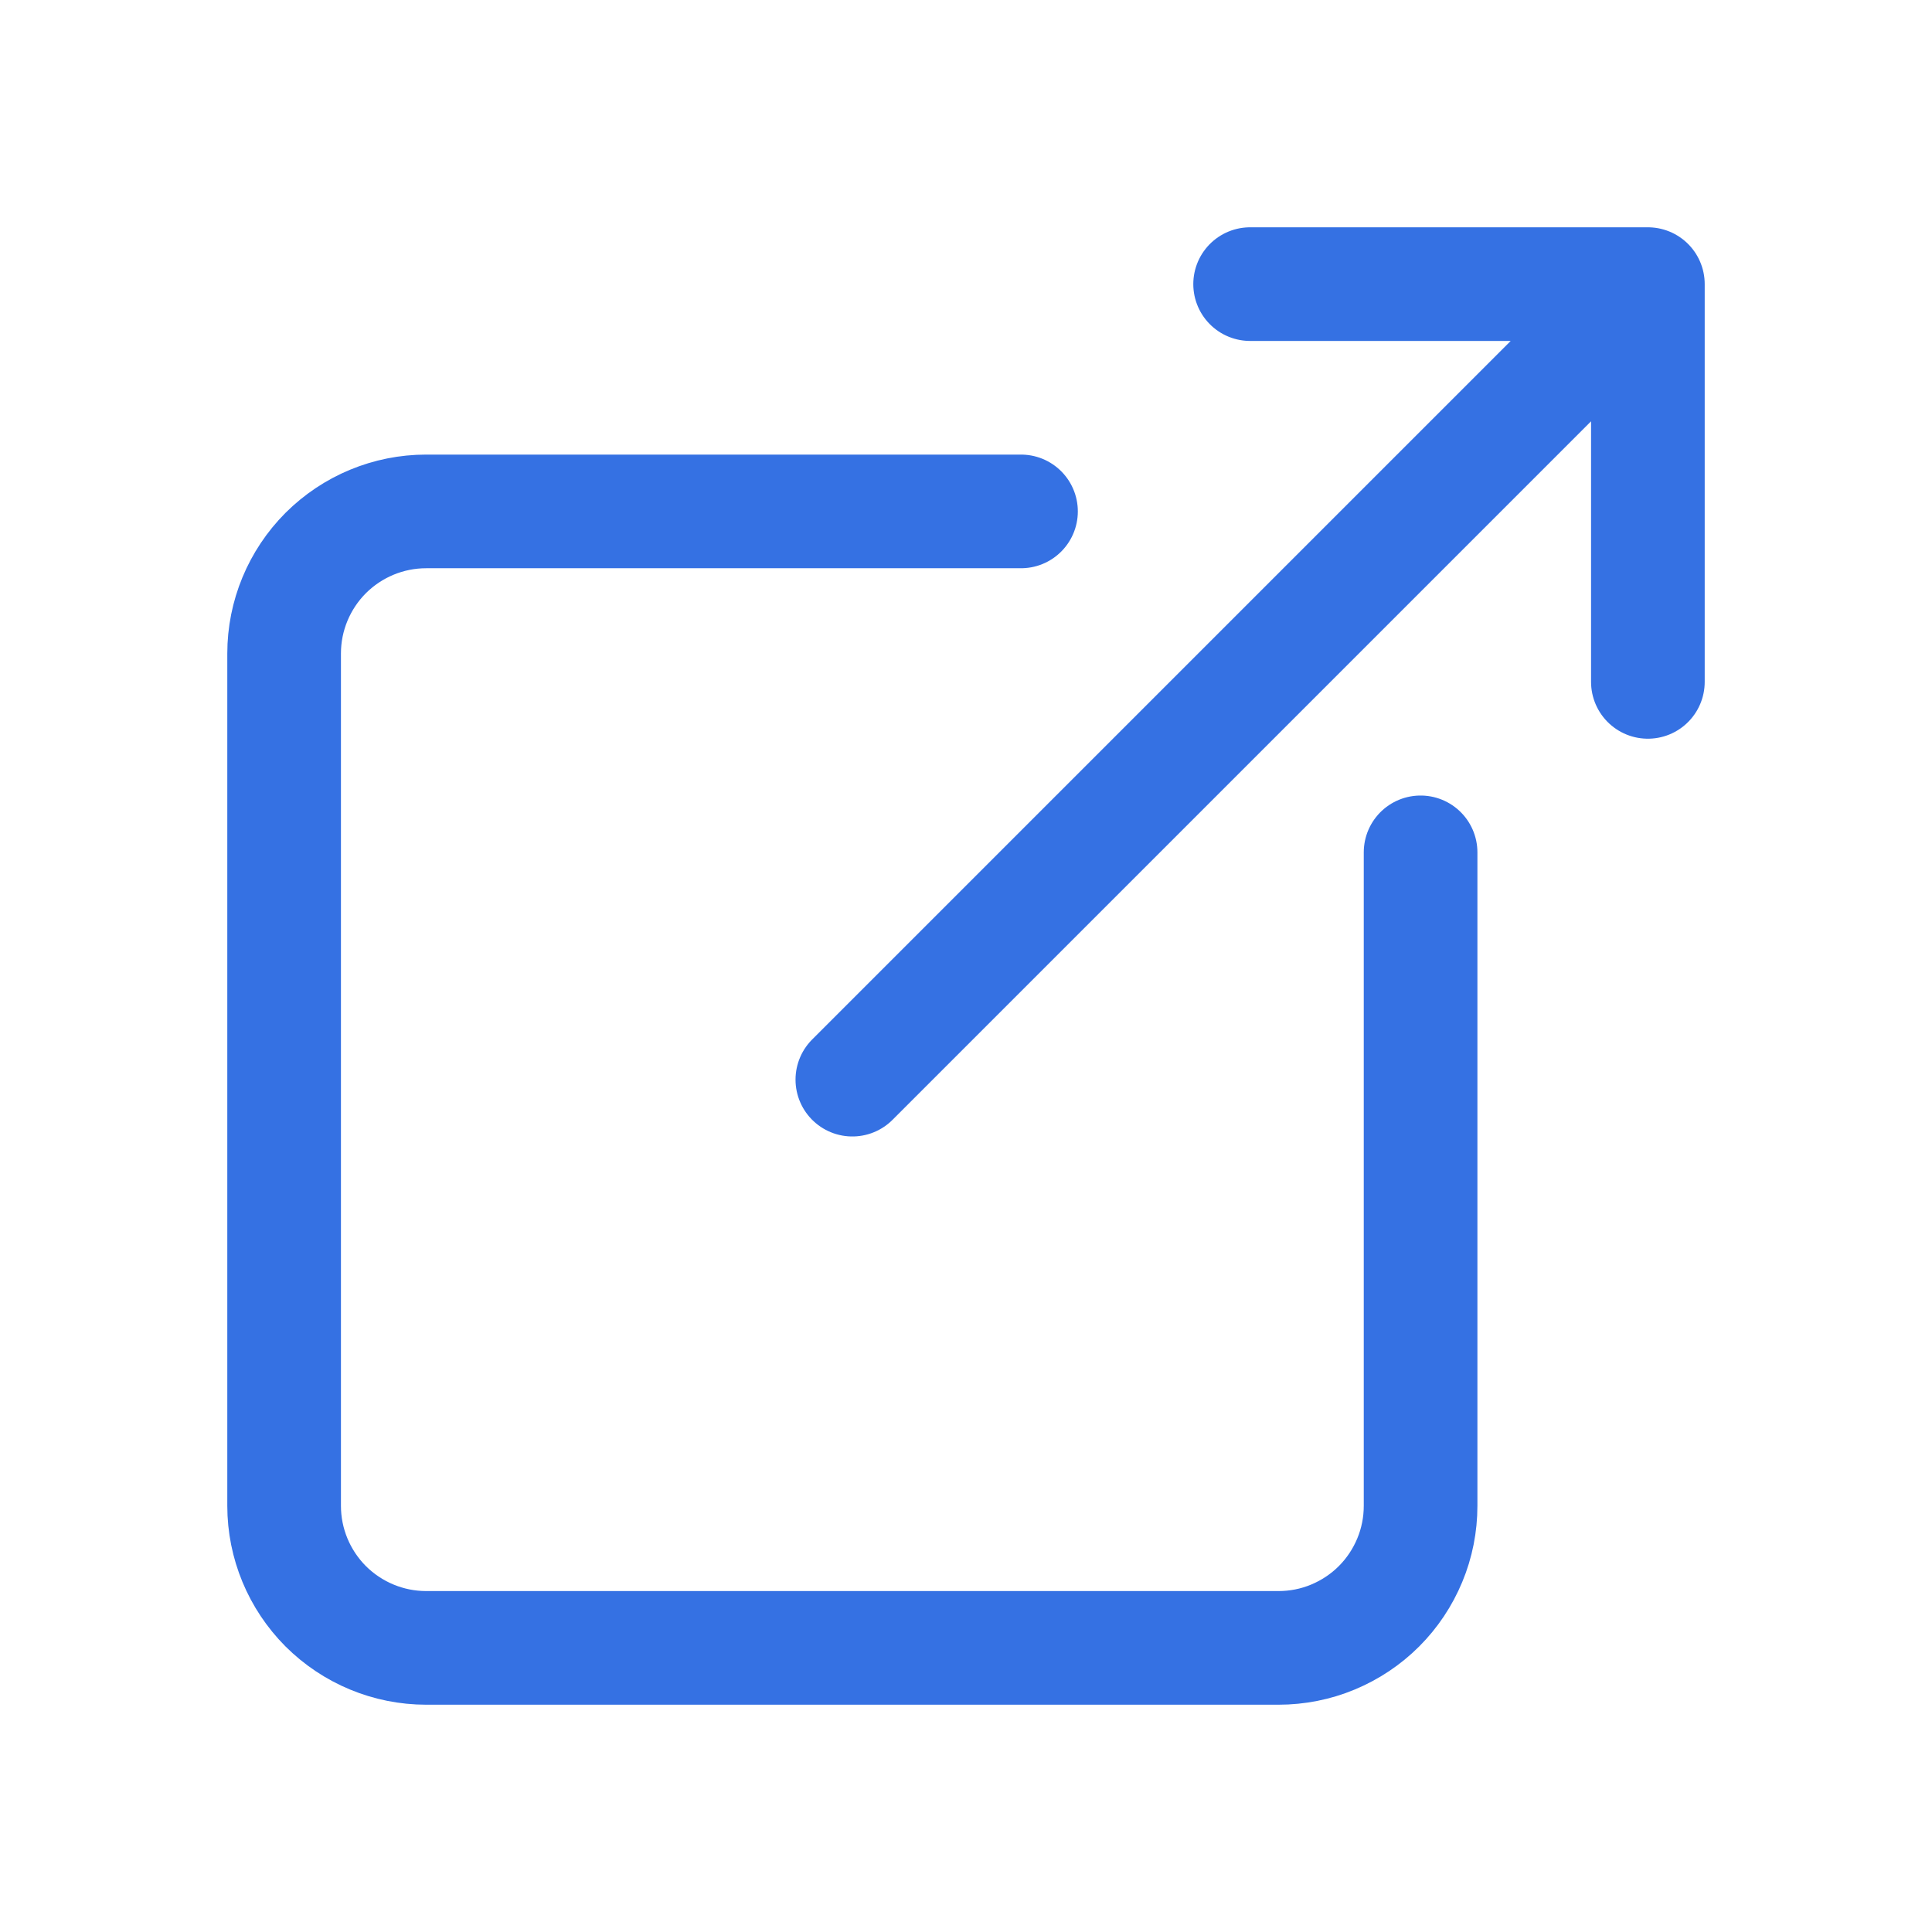 <svg width="17" height="17" viewBox="0 0 17 17" fill="none" xmlns="http://www.w3.org/2000/svg">
<path d="M12.5 7.5V13.25C12.5 13.414 12.468 13.577 12.405 13.728C12.342 13.88 12.25 14.018 12.134 14.134C12.018 14.25 11.88 14.342 11.728 14.405C11.577 14.468 11.414 14.5 11.25 14.5H3.75C3.418 14.5 3.101 14.368 2.866 14.134C2.632 13.899 2.5 13.582 2.5 13.25V5.75C2.5 5.418 2.632 5.101 2.866 4.866C3.101 4.632 3.418 4.5 3.75 4.5H8.984M11 2.5H14.5V6M7.5 9.5L14.25 2.75" stroke="#3571E3" stroke-linecap="round" stroke-linejoin="round"/>
</svg>
